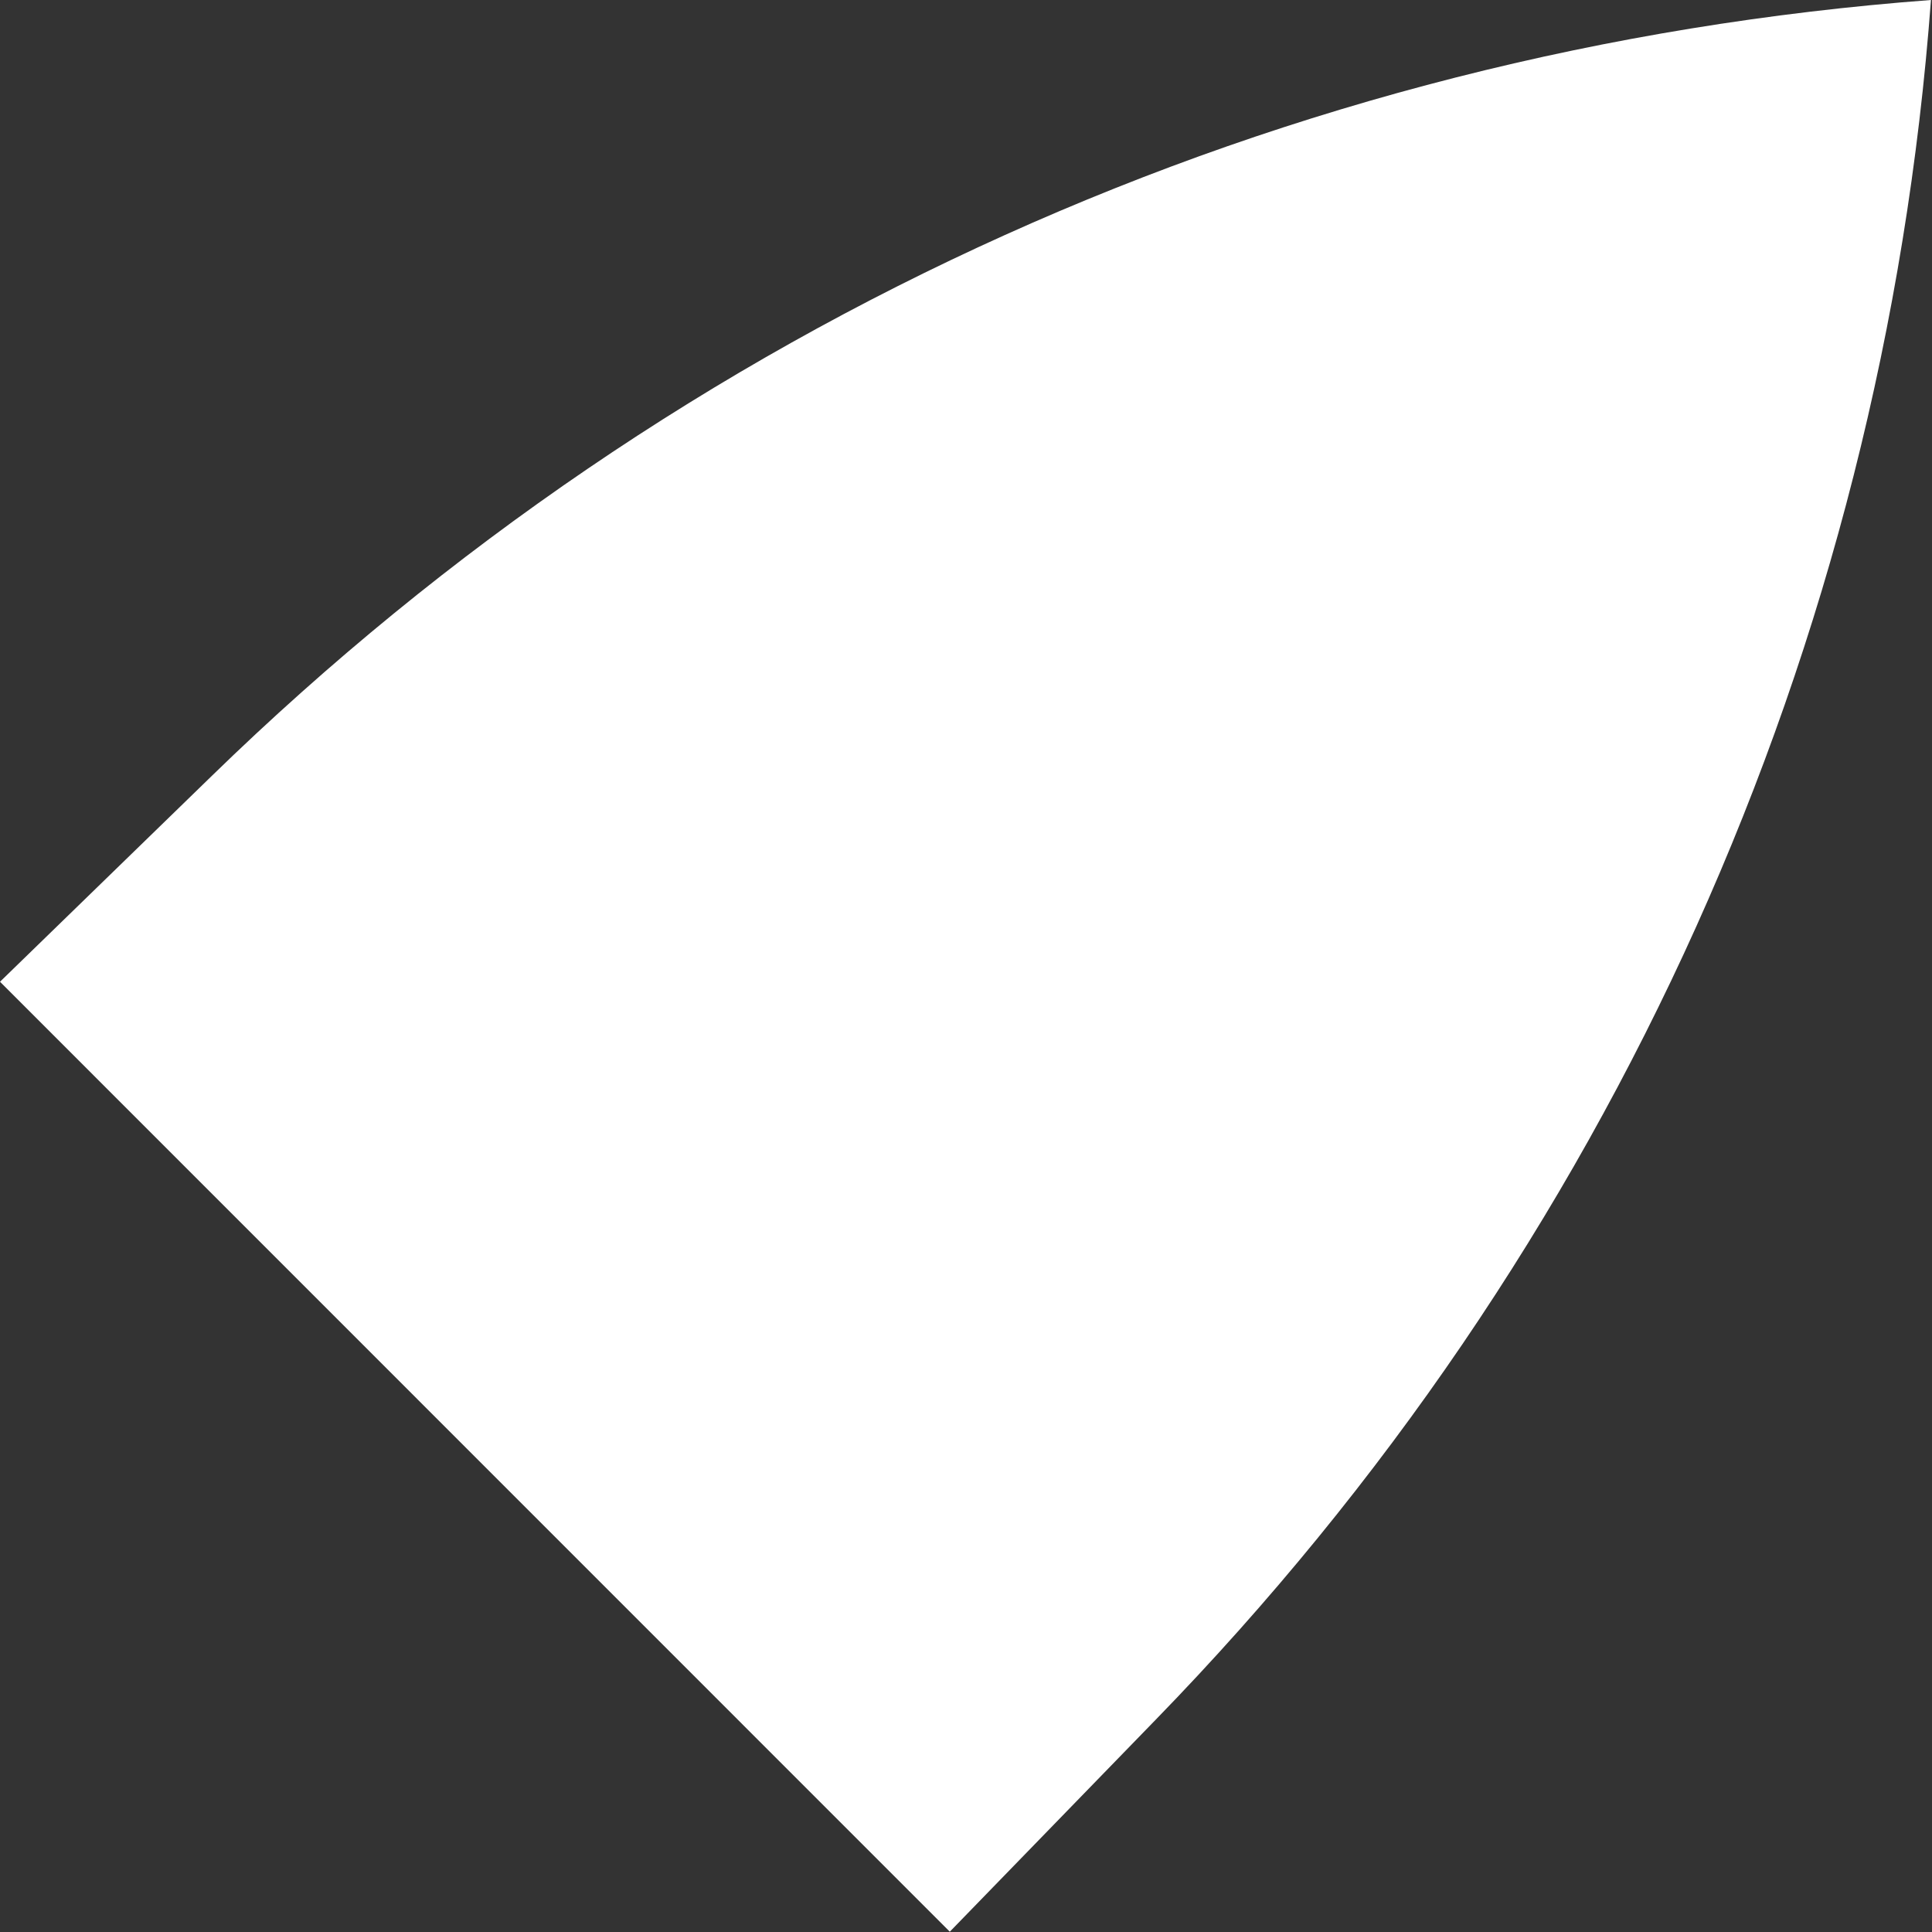 <?xml version="1.0" encoding="UTF-8"?> <svg xmlns="http://www.w3.org/2000/svg" width="13" height="13" viewBox="0 0 13 13" fill="none"><rect x="0" y="0" width="13" height="13" fill="#333333" stroke="none"/> <path d="M1.426 5.22L0 6.606L6.391 12.998L7.776 11.572C10.846 8.416 12.669 4.349 12.993 0C8.646 0.326 4.581 2.15 1.426 5.22L1.426 5.22Z" fill="white"></path> </svg> 